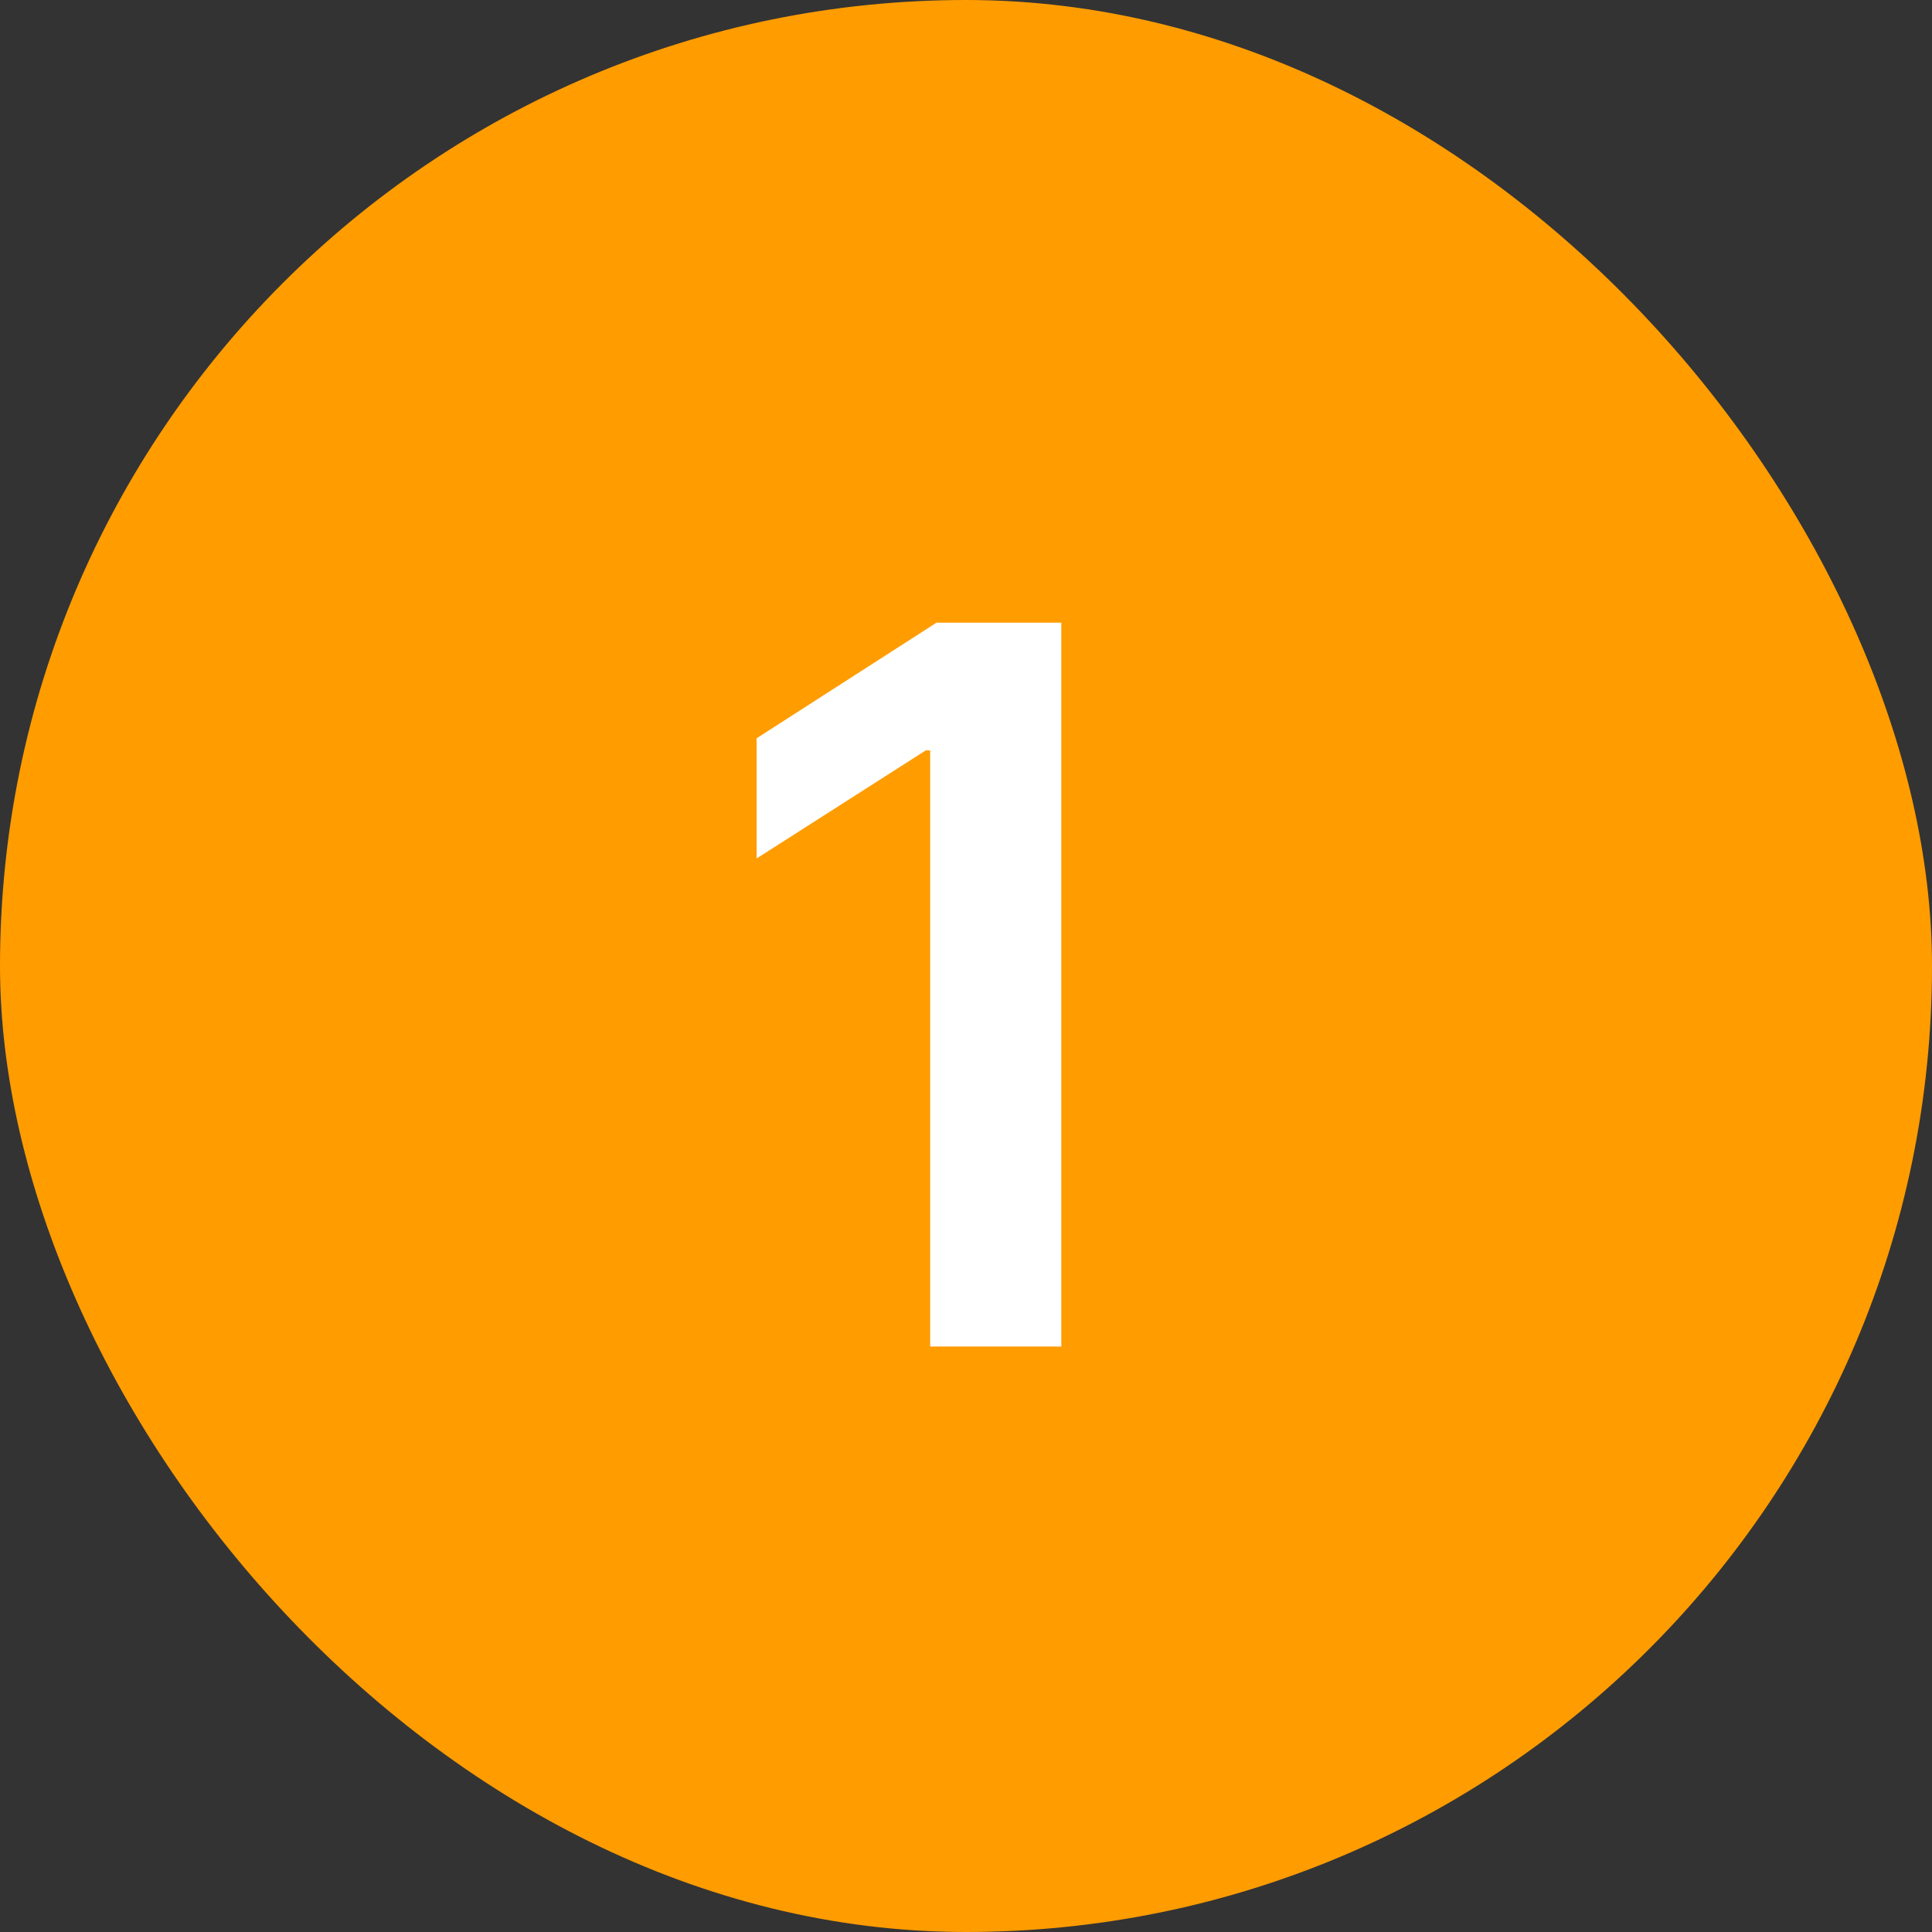 <svg width="33" height="33" viewBox="0 0 33 33" fill="none" xmlns="http://www.w3.org/2000/svg">
<rect x="0" y="0" width="33" height="33" fill="#333333" stroke="none"/>
<rect width="33" height="33" rx="16.5" fill="#FF9C00"/>
<path d="M18.128 10.636V23H15.888V12.816H15.815L12.924 14.663V12.61L15.996 10.636H18.128Z" fill="white"/>
</svg>
